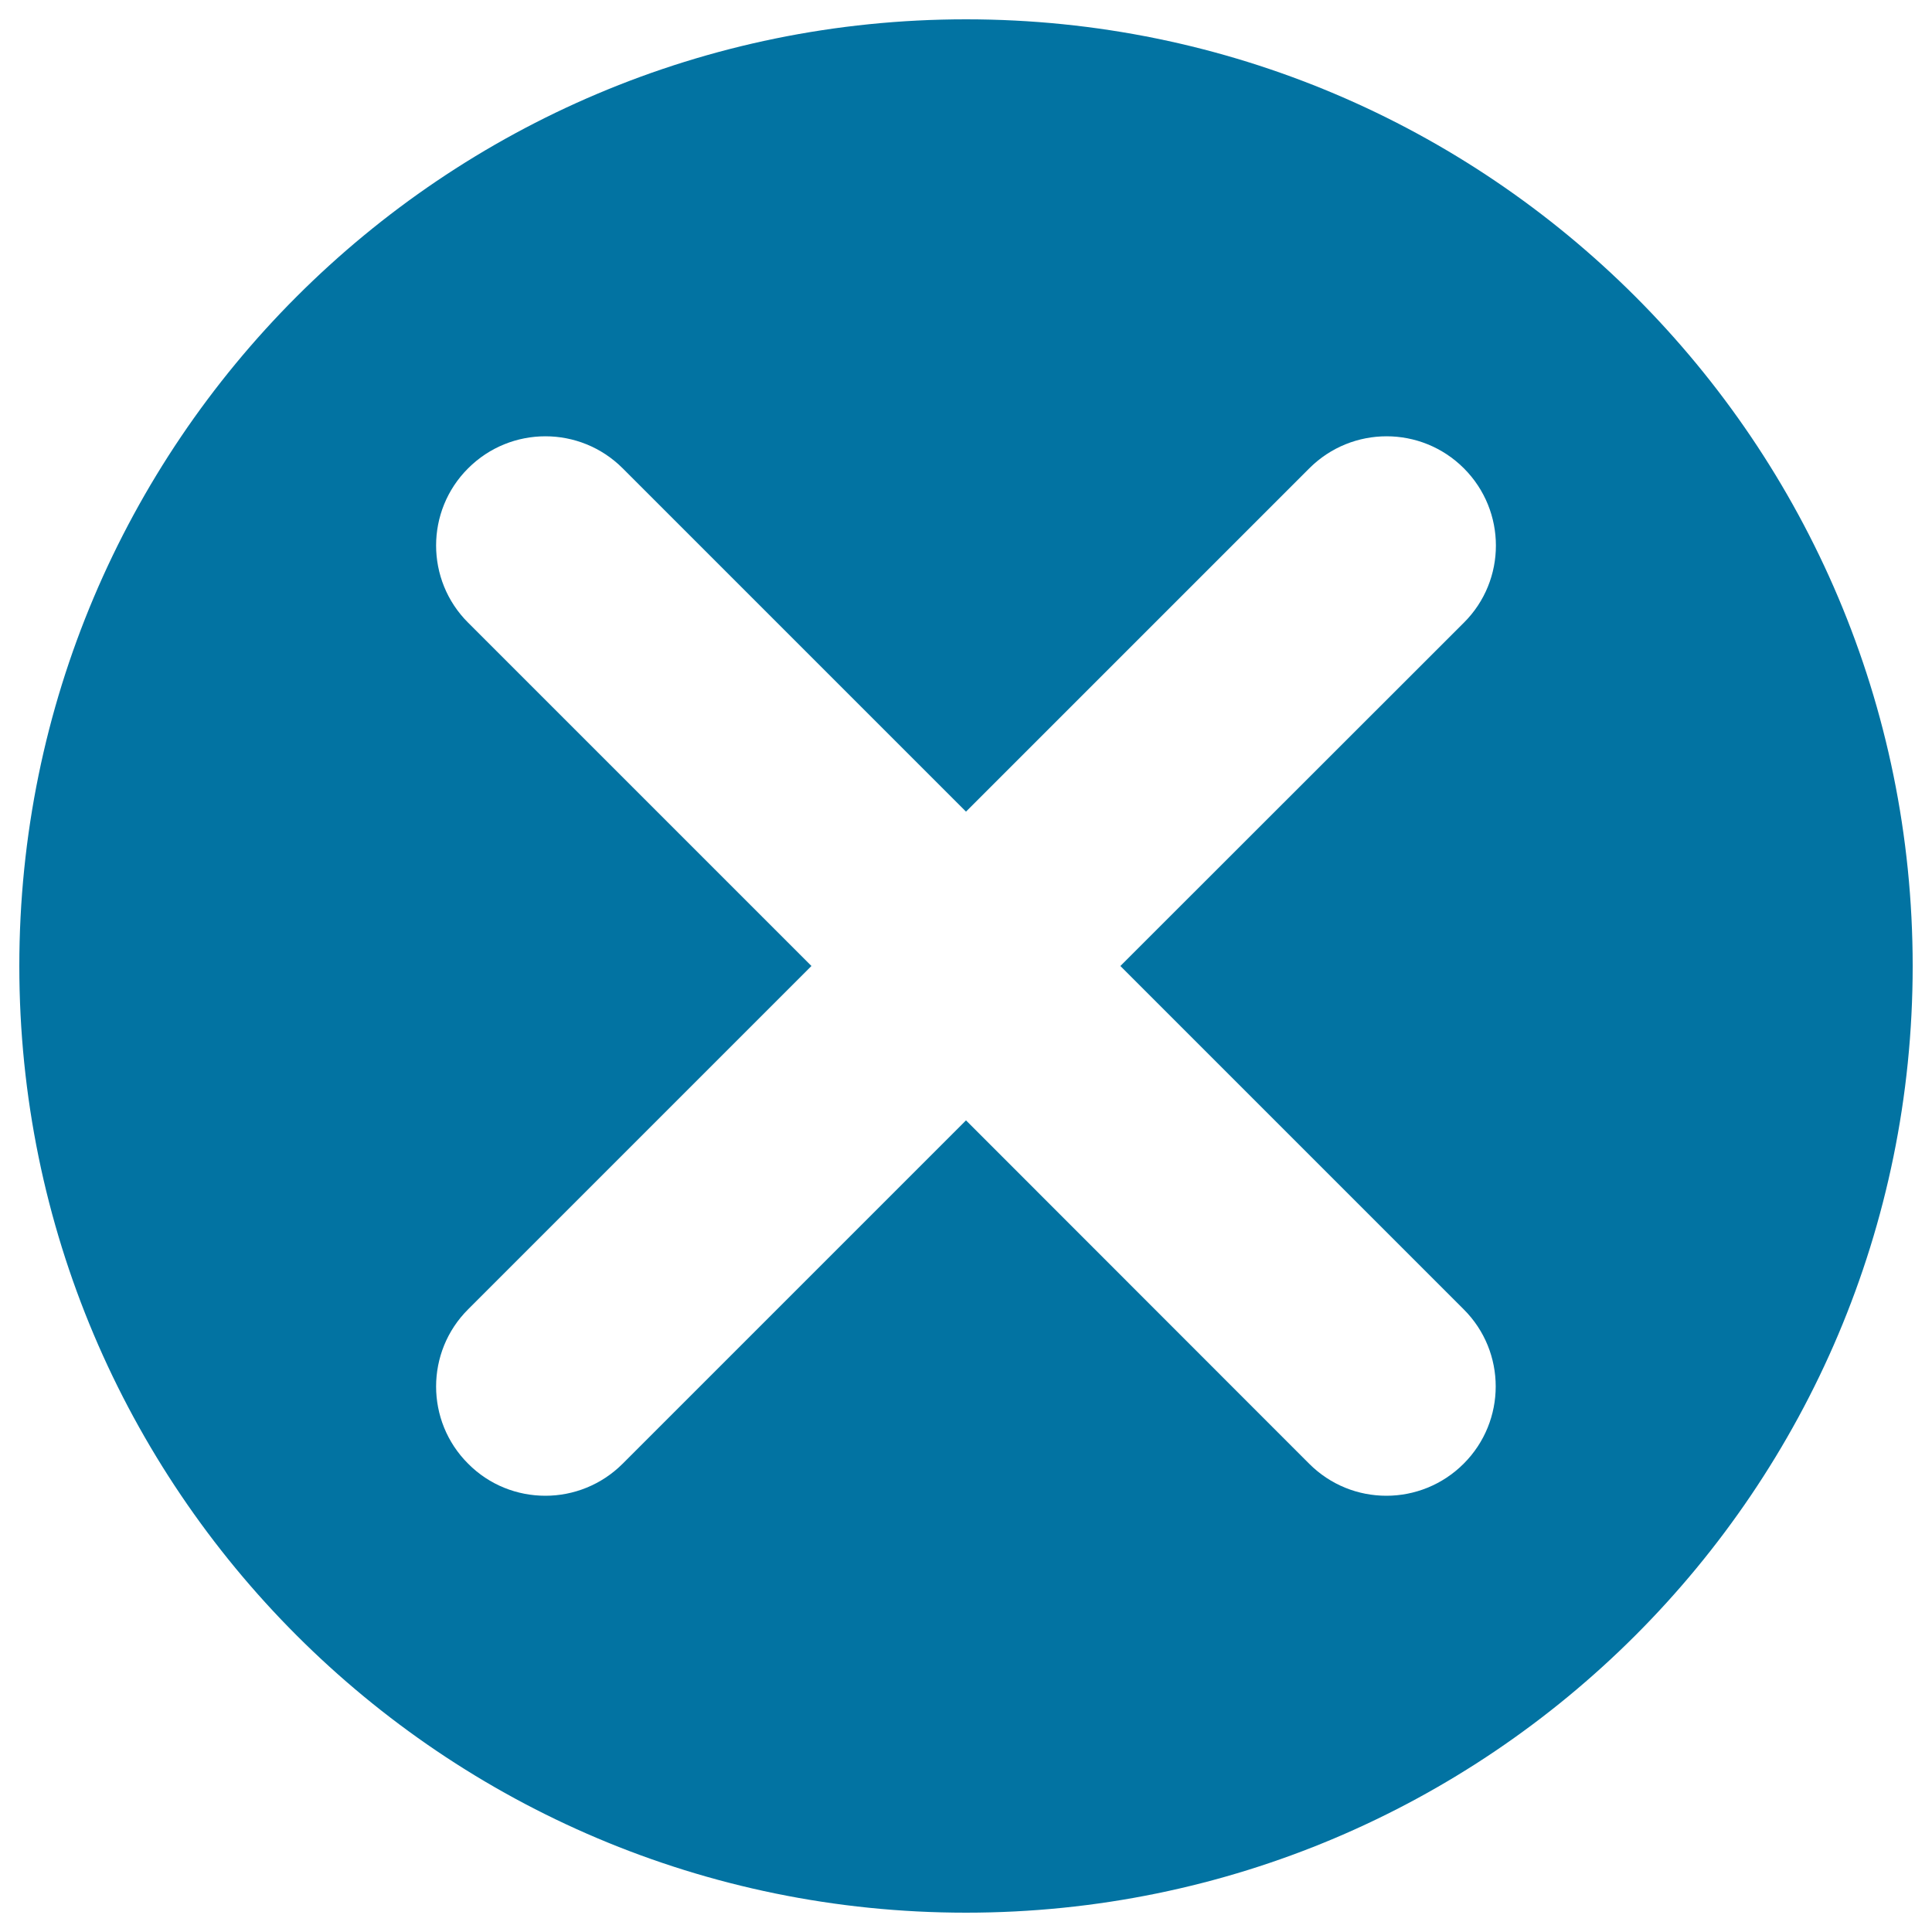 <svg xmlns="http://www.w3.org/2000/svg" viewBox="0 0 1000 1000" style="fill:#0273a2">
<title>Cancel Input SVG icon</title>
<path d="M500,10C229.4,10,10,229.4,10,500c0,270.6,219.4,490,490,490c270.6,0,490-219.4,490-490C990,229.4,770.6,10,500,10z M757.6,757.6c-11,11-25.5,16.6-40,16.6c-14.5,0-28.9-5.5-40-16.6L500,579.9L322.3,757.6c-11,11-25.5,16.6-40,16.6s-29-5.5-40-16.6c-22.1-22-22.1-57.9,0-79.9L420,500L242.3,322.3c-22.1-22-22.1-57.9,0-79.9c22.1-22.1,57.9-22.1,80,0l177.7,177.7l177.7-177.7c22.1-22.1,57.9-22.1,80,0c22.1,22.1,22.1,57.9,0,79.9L579.9,500l177.7,177.7C779.7,699.7,779.7,735.5,757.6,757.6z"/>
</svg>